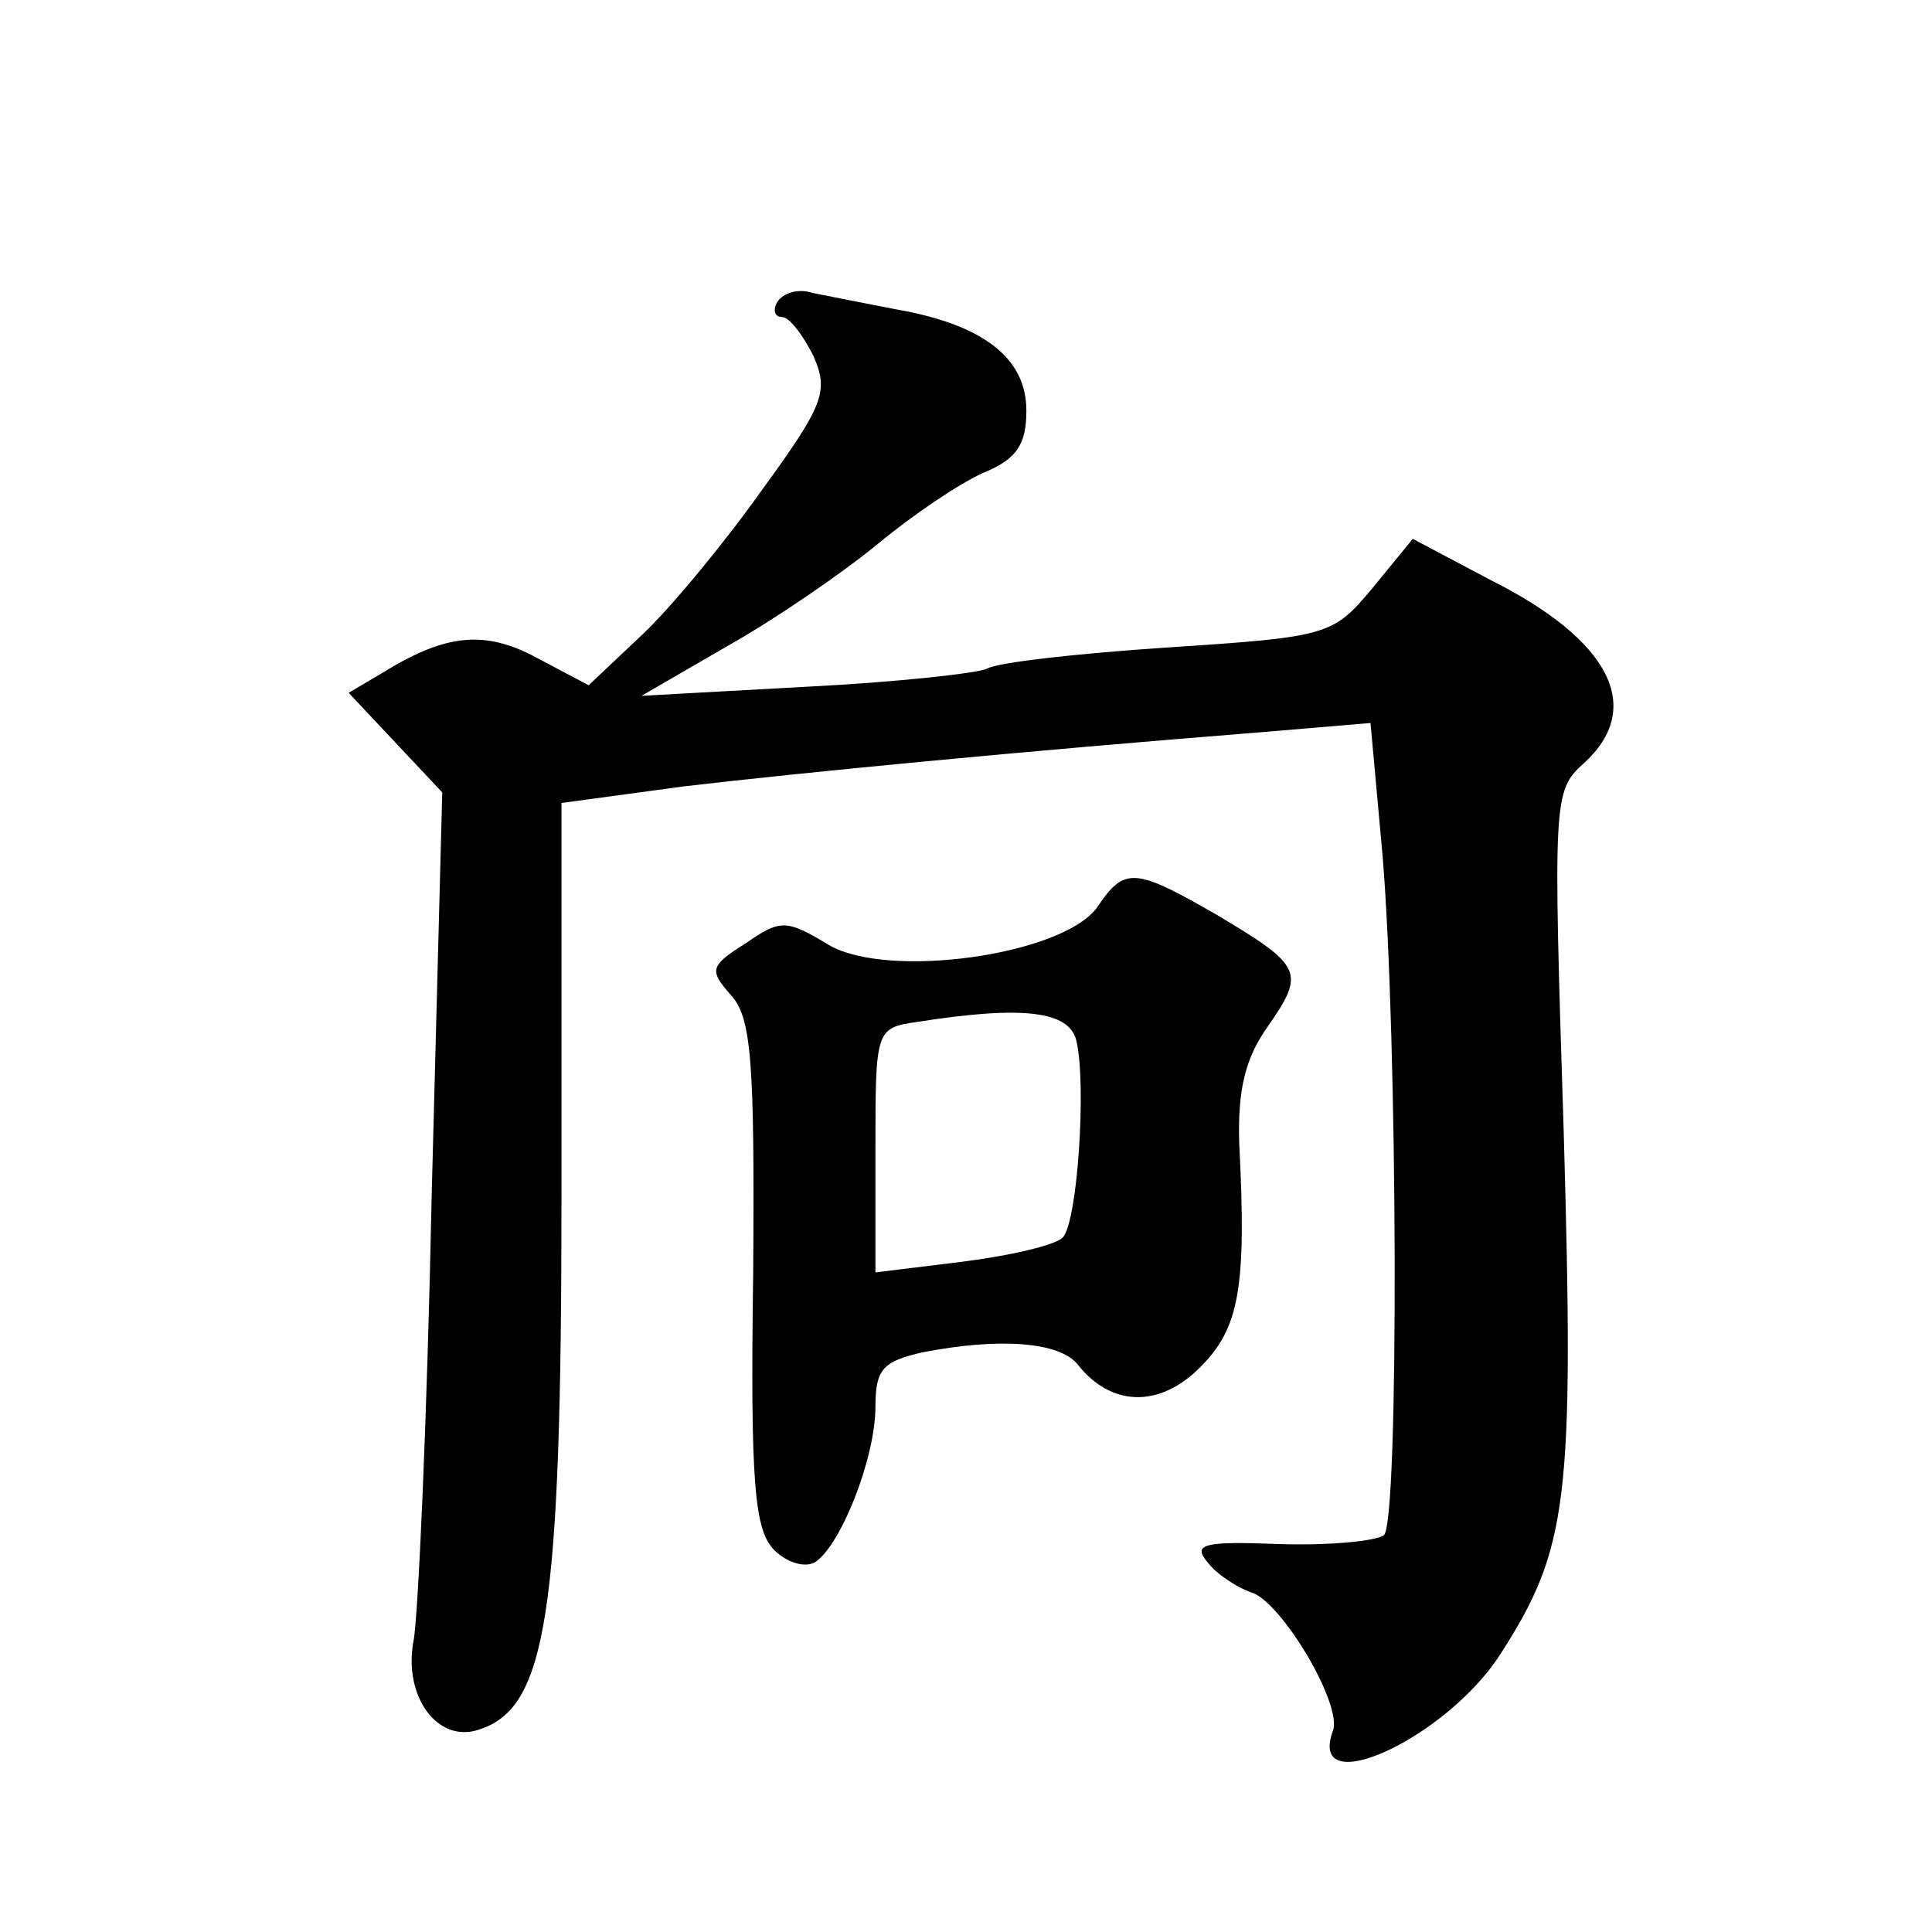 <?xml version="1.0" standalone="no"?>
<!DOCTYPE svg PUBLIC "-//W3C//DTD SVG 20010904//EN"
 "http://www.w3.org/TR/2001/REC-SVG-20010904/DTD/svg10.dtd">
<svg version="1.0" xmlns="http://www.w3.org/2000/svg"
 width="128pt" height="128pt" viewBox="0 0 128 128"
 preserveAspectRatio="xMidYMid meet">
<g transform="translate(0,128) scale(0.1,-0.1)"
fill="#0" stroke="none">
<path d="M515 1080 c-3 -5 -2 -10 3 -10 5 0 14 -12 21 -26 10 -23 7 -32 -33 -87
-24 -34 -60 -78 -80 -97 l-36 -34 -34 18 c-35 19 -61 16 -103 -10 l-22 -13 31 -33
31 -33 -7 -267 c-3 -148 -9 -280 -12 -295 -7 -37 16 -68 43 -59 45 14 55 75 55
355 l0 259 81 11 c77 9 220 23 384 36 l71 6 8 -88 c10 -120 11 -439 1 -450 -5 -4
-36 -7 -69 -6 -51 2 -58 0 -48 -12 6 -8 20 -17 29 -20 20 -6 61 -75 54 -92 -17
-47 75 -5 111 51 45 70 49 102 42 346 -7 220 -7 226 13 244 41 37 18 82 -62 122
l-51 27 -27 -33 c-26 -31 -29 -32 -136 -39 -60 -4 -113 -10 -119 -14 -6 -3 -60
-9 -120 -12 l-109 -6 57 33 c32 18 77 49 100 68 23 19 54 40 70 47 22 9 28 19 28
41 0 35 -29 57 -86 67 -21 4 -46 9 -56 11 -9 3 -19 0 -23 -6z M727 679 c-23 -32
-139 -48 -178 -25 -28 17 -32 17 -55 1 -24 -15 -24 -18 -10 -34 14 -15 16 -44 15
-185 -2 -140 1 -170 14 -183 8 -8 20 -12 27 -8 17 11 40 69 40 103 0 25 5 30 31
36 51 10 91 7 103 -8 22 -28 54 -29 81 -2 26 26 31 52 26 149 -1 35 4 56 19 77
25 36 23 40 -34 74 -54 31 -61 32 -79 5z m-14 -88 c7 -28 1 -121 -9 -131 -5 -5
-35 -12 -67 -16 l-57 -7 0 81 c0 80 0 81 28 85 70 11 100 7 105 -12z"/>
</g>
</svg>
